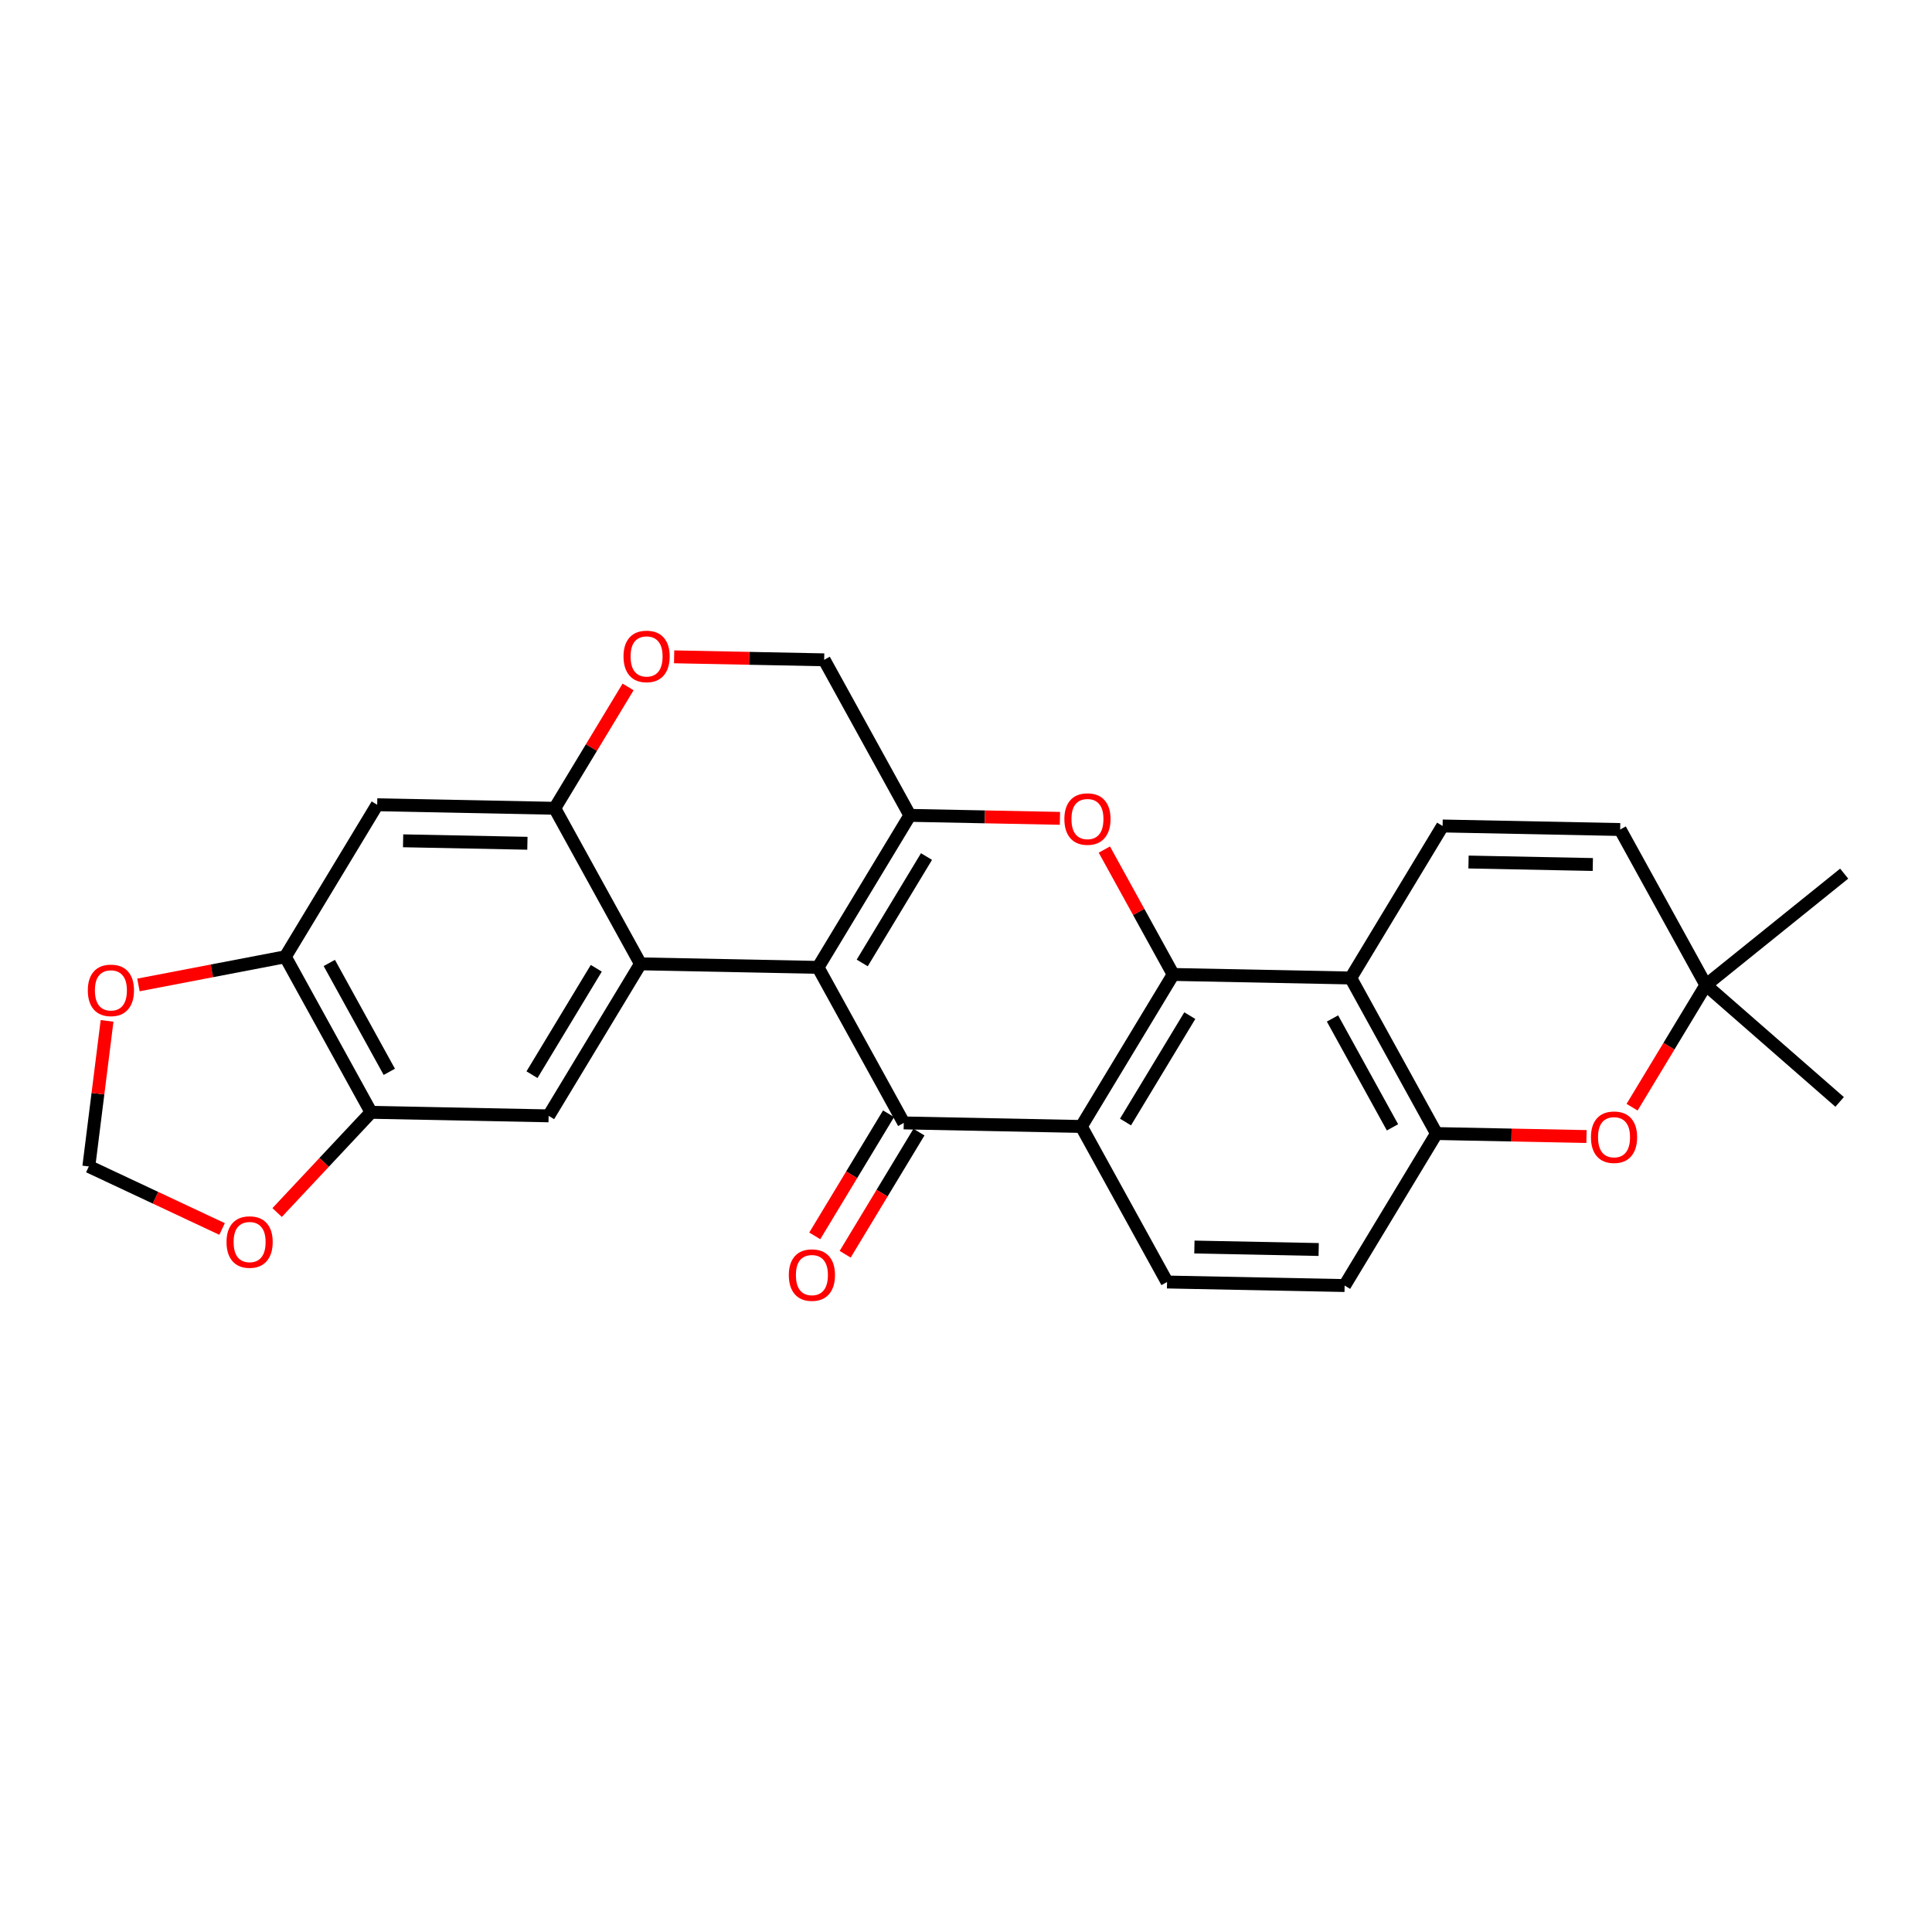<?xml version='1.0' encoding='iso-8859-1'?>
<svg version='1.1' baseProfile='full'
              xmlns='http://www.w3.org/2000/svg'
                      xmlns:rdkit='http://www.rdkit.org/xml'
                      xmlns:xlink='http://www.w3.org/1999/xlink'
                  xml:space='preserve'
width='300px' height='300px' viewBox='0 0 300 300'>
<!-- END OF HEADER -->
<rect style='opacity:1.0;fill:#FFFFFF;stroke:none' width='300' height='300' x='0' y='0'> </rect>
<rect style='opacity:1.0;fill:#FFFFFF;stroke:none' width='300' height='300' x='0' y='0'> </rect>
<path class='bond-0 atom-0 atom-1' d='M 285.658,171.105 L 264.889,152.96' style='fill:none;fill-rule:evenodd;stroke:#000000;stroke-width:2.0px;stroke-linecap:butt;stroke-linejoin:miter;stroke-opacity:1' />
<path class='bond-1 atom-1 atom-2' d='M 264.889,152.96 L 286.364,135.658' style='fill:none;fill-rule:evenodd;stroke:#000000;stroke-width:2.0px;stroke-linecap:butt;stroke-linejoin:miter;stroke-opacity:1' />
<path class='bond-2 atom-1 atom-3' d='M 264.889,152.96 L 251.578,128.807' style='fill:none;fill-rule:evenodd;stroke:#000000;stroke-width:2.0px;stroke-linecap:butt;stroke-linejoin:miter;stroke-opacity:1' />
<path class='bond-27 atom-27 atom-1' d='M 253.429,171.926 L 259.159,162.443' style='fill:none;fill-rule:evenodd;stroke:#FF0000;stroke-width:2.0px;stroke-linecap:butt;stroke-linejoin:miter;stroke-opacity:1' />
<path class='bond-27 atom-27 atom-1' d='M 259.159,162.443 L 264.889,152.96' style='fill:none;fill-rule:evenodd;stroke:#000000;stroke-width:2.0px;stroke-linecap:butt;stroke-linejoin:miter;stroke-opacity:1' />
<path class='bond-3 atom-3 atom-4' d='M 251.578,128.807 L 224.005,128.258' style='fill:none;fill-rule:evenodd;stroke:#000000;stroke-width:2.0px;stroke-linecap:butt;stroke-linejoin:miter;stroke-opacity:1' />
<path class='bond-3 atom-3 atom-4' d='M 247.332,134.239 L 228.031,133.855' style='fill:none;fill-rule:evenodd;stroke:#000000;stroke-width:2.0px;stroke-linecap:butt;stroke-linejoin:miter;stroke-opacity:1' />
<path class='bond-4 atom-4 atom-5' d='M 224.005,128.258 L 209.743,151.862' style='fill:none;fill-rule:evenodd;stroke:#000000;stroke-width:2.0px;stroke-linecap:butt;stroke-linejoin:miter;stroke-opacity:1' />
<path class='bond-5 atom-5 atom-6' d='M 209.743,151.862 L 223.054,176.015' style='fill:none;fill-rule:evenodd;stroke:#000000;stroke-width:2.0px;stroke-linecap:butt;stroke-linejoin:miter;stroke-opacity:1' />
<path class='bond-5 atom-5 atom-6' d='M 206.909,158.147 L 216.226,175.054' style='fill:none;fill-rule:evenodd;stroke:#000000;stroke-width:2.0px;stroke-linecap:butt;stroke-linejoin:miter;stroke-opacity:1' />
<path class='bond-28 atom-15 atom-5' d='M 182.17,151.313 L 209.743,151.862' style='fill:none;fill-rule:evenodd;stroke:#000000;stroke-width:2.0px;stroke-linecap:butt;stroke-linejoin:miter;stroke-opacity:1' />
<path class='bond-6 atom-6 atom-7' d='M 223.054,176.015 L 208.792,199.619' style='fill:none;fill-rule:evenodd;stroke:#000000;stroke-width:2.0px;stroke-linecap:butt;stroke-linejoin:miter;stroke-opacity:1' />
<path class='bond-26 atom-6 atom-27' d='M 223.054,176.015 L 234.703,176.247' style='fill:none;fill-rule:evenodd;stroke:#000000;stroke-width:2.0px;stroke-linecap:butt;stroke-linejoin:miter;stroke-opacity:1' />
<path class='bond-26 atom-6 atom-27' d='M 234.703,176.247 L 246.352,176.479' style='fill:none;fill-rule:evenodd;stroke:#FF0000;stroke-width:2.0px;stroke-linecap:butt;stroke-linejoin:miter;stroke-opacity:1' />
<path class='bond-7 atom-7 atom-8' d='M 208.792,199.619 L 181.219,199.07' style='fill:none;fill-rule:evenodd;stroke:#000000;stroke-width:2.0px;stroke-linecap:butt;stroke-linejoin:miter;stroke-opacity:1' />
<path class='bond-7 atom-7 atom-8' d='M 204.765,194.022 L 185.465,193.638' style='fill:none;fill-rule:evenodd;stroke:#000000;stroke-width:2.0px;stroke-linecap:butt;stroke-linejoin:miter;stroke-opacity:1' />
<path class='bond-8 atom-8 atom-9' d='M 181.219,199.07 L 167.908,174.917' style='fill:none;fill-rule:evenodd;stroke:#000000;stroke-width:2.0px;stroke-linecap:butt;stroke-linejoin:miter;stroke-opacity:1' />
<path class='bond-9 atom-9 atom-10' d='M 167.908,174.917 L 140.335,174.367' style='fill:none;fill-rule:evenodd;stroke:#000000;stroke-width:2.0px;stroke-linecap:butt;stroke-linejoin:miter;stroke-opacity:1' />
<path class='bond-30 atom-15 atom-9' d='M 182.17,151.313 L 167.908,174.917' style='fill:none;fill-rule:evenodd;stroke:#000000;stroke-width:2.0px;stroke-linecap:butt;stroke-linejoin:miter;stroke-opacity:1' />
<path class='bond-30 atom-15 atom-9' d='M 184.752,157.706 L 174.768,174.228' style='fill:none;fill-rule:evenodd;stroke:#000000;stroke-width:2.0px;stroke-linecap:butt;stroke-linejoin:miter;stroke-opacity:1' />
<path class='bond-10 atom-10 atom-11' d='M 137.975,172.941 L 132.245,182.424' style='fill:none;fill-rule:evenodd;stroke:#000000;stroke-width:2.0px;stroke-linecap:butt;stroke-linejoin:miter;stroke-opacity:1' />
<path class='bond-10 atom-10 atom-11' d='M 132.245,182.424 L 126.515,191.907' style='fill:none;fill-rule:evenodd;stroke:#FF0000;stroke-width:2.0px;stroke-linecap:butt;stroke-linejoin:miter;stroke-opacity:1' />
<path class='bond-10 atom-10 atom-11' d='M 142.696,175.794 L 136.966,185.276' style='fill:none;fill-rule:evenodd;stroke:#000000;stroke-width:2.0px;stroke-linecap:butt;stroke-linejoin:miter;stroke-opacity:1' />
<path class='bond-10 atom-10 atom-11' d='M 136.966,185.276 L 131.236,194.759' style='fill:none;fill-rule:evenodd;stroke:#FF0000;stroke-width:2.0px;stroke-linecap:butt;stroke-linejoin:miter;stroke-opacity:1' />
<path class='bond-11 atom-10 atom-12' d='M 140.335,174.367 L 127.024,150.214' style='fill:none;fill-rule:evenodd;stroke:#000000;stroke-width:2.0px;stroke-linecap:butt;stroke-linejoin:miter;stroke-opacity:1' />
<path class='bond-12 atom-12 atom-13' d='M 127.024,150.214 L 141.287,126.61' style='fill:none;fill-rule:evenodd;stroke:#000000;stroke-width:2.0px;stroke-linecap:butt;stroke-linejoin:miter;stroke-opacity:1' />
<path class='bond-12 atom-12 atom-13' d='M 133.885,149.526 L 143.868,133.003' style='fill:none;fill-rule:evenodd;stroke:#000000;stroke-width:2.0px;stroke-linecap:butt;stroke-linejoin:miter;stroke-opacity:1' />
<path class='bond-32 atom-23 atom-12' d='M 99.452,149.665 L 127.024,150.214' style='fill:none;fill-rule:evenodd;stroke:#000000;stroke-width:2.0px;stroke-linecap:butt;stroke-linejoin:miter;stroke-opacity:1' />
<path class='bond-13 atom-13 atom-14' d='M 141.287,126.61 L 152.936,126.842' style='fill:none;fill-rule:evenodd;stroke:#000000;stroke-width:2.0px;stroke-linecap:butt;stroke-linejoin:miter;stroke-opacity:1' />
<path class='bond-13 atom-13 atom-14' d='M 152.936,126.842 L 164.585,127.074' style='fill:none;fill-rule:evenodd;stroke:#FF0000;stroke-width:2.0px;stroke-linecap:butt;stroke-linejoin:miter;stroke-opacity:1' />
<path class='bond-15 atom-13 atom-16' d='M 141.287,126.61 L 127.976,102.456' style='fill:none;fill-rule:evenodd;stroke:#000000;stroke-width:2.0px;stroke-linecap:butt;stroke-linejoin:miter;stroke-opacity:1' />
<path class='bond-14 atom-14 atom-15' d='M 171.483,131.919 L 176.826,141.616' style='fill:none;fill-rule:evenodd;stroke:#FF0000;stroke-width:2.0px;stroke-linecap:butt;stroke-linejoin:miter;stroke-opacity:1' />
<path class='bond-14 atom-14 atom-15' d='M 176.826,141.616 L 182.17,151.313' style='fill:none;fill-rule:evenodd;stroke:#000000;stroke-width:2.0px;stroke-linecap:butt;stroke-linejoin:miter;stroke-opacity:1' />
<path class='bond-16 atom-16 atom-17' d='M 127.976,102.456 L 116.327,102.224' style='fill:none;fill-rule:evenodd;stroke:#000000;stroke-width:2.0px;stroke-linecap:butt;stroke-linejoin:miter;stroke-opacity:1' />
<path class='bond-16 atom-16 atom-17' d='M 116.327,102.224 L 104.678,101.992' style='fill:none;fill-rule:evenodd;stroke:#FF0000;stroke-width:2.0px;stroke-linecap:butt;stroke-linejoin:miter;stroke-opacity:1' />
<path class='bond-17 atom-17 atom-18' d='M 97.527,106.667 L 91.834,116.089' style='fill:none;fill-rule:evenodd;stroke:#FF0000;stroke-width:2.0px;stroke-linecap:butt;stroke-linejoin:miter;stroke-opacity:1' />
<path class='bond-17 atom-17 atom-18' d='M 91.834,116.089 L 86.141,125.511' style='fill:none;fill-rule:evenodd;stroke:#000000;stroke-width:2.0px;stroke-linecap:butt;stroke-linejoin:miter;stroke-opacity:1' />
<path class='bond-18 atom-18 atom-19' d='M 86.141,125.511 L 58.568,124.962' style='fill:none;fill-rule:evenodd;stroke:#000000;stroke-width:2.0px;stroke-linecap:butt;stroke-linejoin:miter;stroke-opacity:1' />
<path class='bond-18 atom-18 atom-19' d='M 81.895,130.943 L 62.594,130.559' style='fill:none;fill-rule:evenodd;stroke:#000000;stroke-width:2.0px;stroke-linecap:butt;stroke-linejoin:miter;stroke-opacity:1' />
<path class='bond-29 atom-23 atom-18' d='M 99.452,149.665 L 86.141,125.511' style='fill:none;fill-rule:evenodd;stroke:#000000;stroke-width:2.0px;stroke-linecap:butt;stroke-linejoin:miter;stroke-opacity:1' />
<path class='bond-19 atom-19 atom-20' d='M 58.568,124.962 L 44.306,148.566' style='fill:none;fill-rule:evenodd;stroke:#000000;stroke-width:2.0px;stroke-linecap:butt;stroke-linejoin:miter;stroke-opacity:1' />
<path class='bond-20 atom-20 atom-21' d='M 44.306,148.566 L 57.617,172.72' style='fill:none;fill-rule:evenodd;stroke:#000000;stroke-width:2.0px;stroke-linecap:butt;stroke-linejoin:miter;stroke-opacity:1' />
<path class='bond-20 atom-20 atom-21' d='M 51.133,149.527 L 60.451,166.434' style='fill:none;fill-rule:evenodd;stroke:#000000;stroke-width:2.0px;stroke-linecap:butt;stroke-linejoin:miter;stroke-opacity:1' />
<path class='bond-31 atom-26 atom-20' d='M 21.496,152.942 L 32.901,150.754' style='fill:none;fill-rule:evenodd;stroke:#FF0000;stroke-width:2.0px;stroke-linecap:butt;stroke-linejoin:miter;stroke-opacity:1' />
<path class='bond-31 atom-26 atom-20' d='M 32.901,150.754 L 44.306,148.566' style='fill:none;fill-rule:evenodd;stroke:#000000;stroke-width:2.0px;stroke-linecap:butt;stroke-linejoin:miter;stroke-opacity:1' />
<path class='bond-21 atom-21 atom-22' d='M 57.617,172.72 L 85.19,173.269' style='fill:none;fill-rule:evenodd;stroke:#000000;stroke-width:2.0px;stroke-linecap:butt;stroke-linejoin:miter;stroke-opacity:1' />
<path class='bond-23 atom-21 atom-24' d='M 57.617,172.72 L 50.325,180.5' style='fill:none;fill-rule:evenodd;stroke:#000000;stroke-width:2.0px;stroke-linecap:butt;stroke-linejoin:miter;stroke-opacity:1' />
<path class='bond-23 atom-21 atom-24' d='M 50.325,180.5 L 43.033,188.281' style='fill:none;fill-rule:evenodd;stroke:#FF0000;stroke-width:2.0px;stroke-linecap:butt;stroke-linejoin:miter;stroke-opacity:1' />
<path class='bond-22 atom-22 atom-23' d='M 85.19,173.269 L 99.452,149.665' style='fill:none;fill-rule:evenodd;stroke:#000000;stroke-width:2.0px;stroke-linecap:butt;stroke-linejoin:miter;stroke-opacity:1' />
<path class='bond-22 atom-22 atom-23' d='M 82.608,166.876 L 92.591,150.353' style='fill:none;fill-rule:evenodd;stroke:#000000;stroke-width:2.0px;stroke-linecap:butt;stroke-linejoin:miter;stroke-opacity:1' />
<path class='bond-24 atom-24 atom-25' d='M 34.484,190.836 L 24.139,185.981' style='fill:none;fill-rule:evenodd;stroke:#FF0000;stroke-width:2.0px;stroke-linecap:butt;stroke-linejoin:miter;stroke-opacity:1' />
<path class='bond-24 atom-24 atom-25' d='M 24.139,185.981 L 13.793,181.126' style='fill:none;fill-rule:evenodd;stroke:#000000;stroke-width:2.0px;stroke-linecap:butt;stroke-linejoin:miter;stroke-opacity:1' />
<path class='bond-25 atom-25 atom-26' d='M 13.793,181.126 L 15.209,169.824' style='fill:none;fill-rule:evenodd;stroke:#000000;stroke-width:2.0px;stroke-linecap:butt;stroke-linejoin:miter;stroke-opacity:1' />
<path class='bond-25 atom-25 atom-26' d='M 15.209,169.824 L 16.625,158.522' style='fill:none;fill-rule:evenodd;stroke:#FF0000;stroke-width:2.0px;stroke-linecap:butt;stroke-linejoin:miter;stroke-opacity:1' />
<path  class='atom-11' d='M 122.488 197.994
Q 122.488 196.118, 123.415 195.07
Q 124.341 194.022, 126.073 194.022
Q 127.805 194.022, 128.732 195.07
Q 129.658 196.118, 129.658 197.994
Q 129.658 199.891, 128.721 200.972
Q 127.783 202.042, 126.073 202.042
Q 124.352 202.042, 123.415 200.972
Q 122.488 199.902, 122.488 197.994
M 126.073 201.16
Q 127.264 201.16, 127.904 200.365
Q 128.555 199.56, 128.555 197.994
Q 128.555 196.46, 127.904 195.688
Q 127.264 194.905, 126.073 194.905
Q 124.882 194.905, 124.231 195.677
Q 123.591 196.449, 123.591 197.994
Q 123.591 199.571, 124.231 200.365
Q 124.882 201.16, 126.073 201.16
' fill='#FF0000'/>
<path  class='atom-14' d='M 165.274 127.181
Q 165.274 125.306, 166.201 124.258
Q 167.127 123.21, 168.859 123.21
Q 170.591 123.21, 171.518 124.258
Q 172.445 125.306, 172.445 127.181
Q 172.445 129.079, 171.507 130.16
Q 170.569 131.23, 168.859 131.23
Q 167.139 131.23, 166.201 130.16
Q 165.274 129.09, 165.274 127.181
M 168.859 130.347
Q 170.051 130.347, 170.691 129.553
Q 171.341 128.748, 171.341 127.181
Q 171.341 125.648, 170.691 124.876
Q 170.051 124.092, 168.859 124.092
Q 167.668 124.092, 167.017 124.865
Q 166.377 125.637, 166.377 127.181
Q 166.377 128.759, 167.017 129.553
Q 167.668 130.347, 168.859 130.347
' fill='#FF0000'/>
<path  class='atom-17' d='M 96.818 101.929
Q 96.818 100.054, 97.745 99.006
Q 98.671 97.958, 100.403 97.958
Q 102.135 97.958, 103.062 99.006
Q 103.988 100.054, 103.988 101.929
Q 103.988 103.827, 103.051 104.908
Q 102.113 105.978, 100.403 105.978
Q 98.682 105.978, 97.745 104.908
Q 96.818 103.838, 96.818 101.929
M 100.403 105.095
Q 101.594 105.095, 102.234 104.301
Q 102.885 103.496, 102.885 101.929
Q 102.885 100.396, 102.234 99.624
Q 101.594 98.841, 100.403 98.841
Q 99.212 98.841, 98.561 99.613
Q 97.921 100.385, 97.921 101.929
Q 97.921 103.507, 98.561 104.301
Q 99.212 105.095, 100.403 105.095
' fill='#FF0000'/>
<path  class='atom-24' d='M 35.174 192.865
Q 35.174 190.989, 36.1 189.941
Q 37.027 188.893, 38.759 188.893
Q 40.491 188.893, 41.417 189.941
Q 42.344 190.989, 42.344 192.865
Q 42.344 194.762, 41.406 195.843
Q 40.469 196.913, 38.759 196.913
Q 37.038 196.913, 36.1 195.843
Q 35.174 194.773, 35.174 192.865
M 38.759 196.031
Q 39.95 196.031, 40.59 195.236
Q 41.241 194.431, 41.241 192.865
Q 41.241 191.331, 40.59 190.559
Q 39.95 189.776, 38.759 189.776
Q 37.567 189.776, 36.916 190.548
Q 36.277 191.32, 36.277 192.865
Q 36.277 194.442, 36.916 195.236
Q 37.567 196.031, 38.759 196.031
' fill='#FF0000'/>
<path  class='atom-26' d='M 13.636 153.784
Q 13.636 151.908, 14.563 150.86
Q 15.49 149.812, 17.221 149.812
Q 18.953 149.812, 19.88 150.86
Q 20.807 151.908, 20.807 153.784
Q 20.807 155.681, 19.869 156.762
Q 18.931 157.832, 17.221 157.832
Q 15.501 157.832, 14.563 156.762
Q 13.636 155.692, 13.636 153.784
M 17.221 156.95
Q 18.413 156.95, 19.053 156.155
Q 19.704 155.35, 19.704 153.784
Q 19.704 152.25, 19.053 151.478
Q 18.413 150.695, 17.221 150.695
Q 16.03 150.695, 15.379 151.467
Q 14.739 152.239, 14.739 153.784
Q 14.739 155.361, 15.379 156.155
Q 16.03 156.95, 17.221 156.95
' fill='#FF0000'/>
<path  class='atom-27' d='M 247.041 176.587
Q 247.041 174.711, 247.968 173.663
Q 248.895 172.615, 250.626 172.615
Q 252.358 172.615, 253.285 173.663
Q 254.212 174.711, 254.212 176.587
Q 254.212 178.484, 253.274 179.565
Q 252.336 180.635, 250.626 180.635
Q 248.906 180.635, 247.968 179.565
Q 247.041 178.495, 247.041 176.587
M 250.626 179.752
Q 251.818 179.752, 252.458 178.958
Q 253.109 178.153, 253.109 176.587
Q 253.109 175.053, 252.458 174.281
Q 251.818 173.498, 250.626 173.498
Q 249.435 173.498, 248.784 174.27
Q 248.144 175.042, 248.144 176.587
Q 248.144 178.164, 248.784 178.958
Q 249.435 179.752, 250.626 179.752
' fill='#FF0000'/>
</svg>

